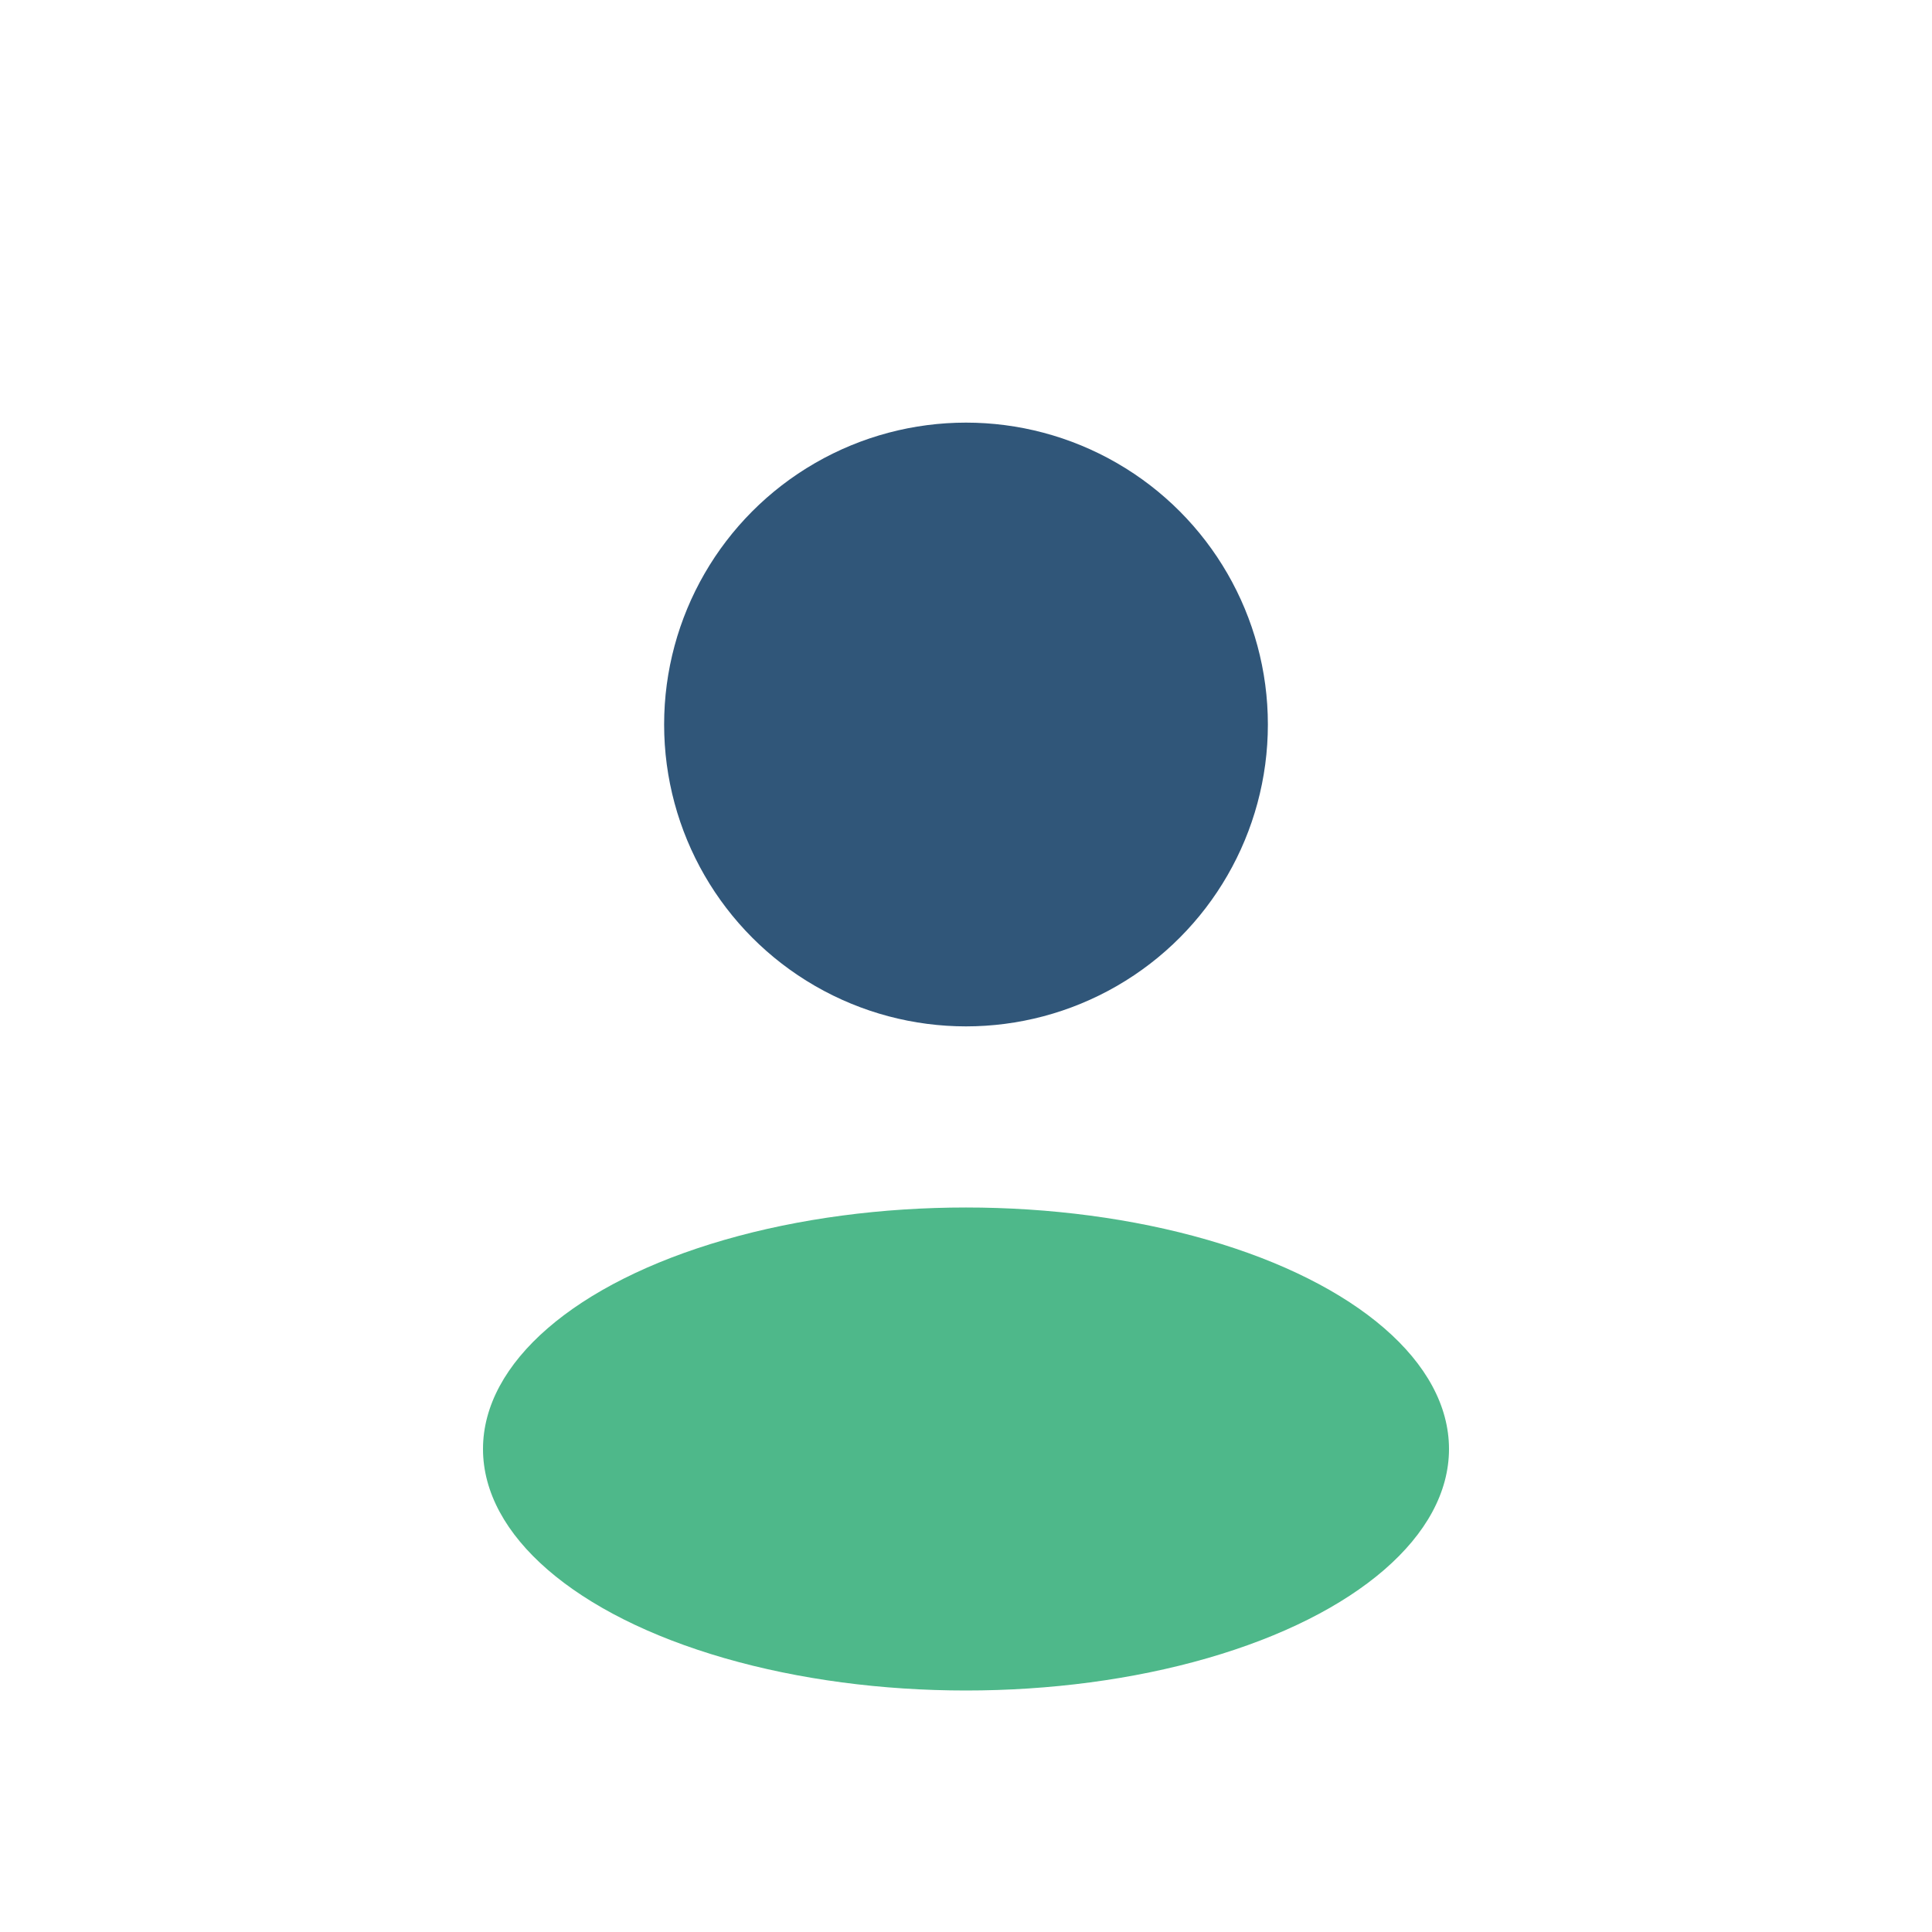 <?xml version="1.0" encoding="UTF-8"?>
<svg xmlns="http://www.w3.org/2000/svg" width="32" height="32" viewBox="0 0 32 32"><circle cx="16" cy="12" r="5" fill="#305679"/><ellipse cx="16" cy="24" rx="8" ry="4" fill="#4EB88A"/></svg>